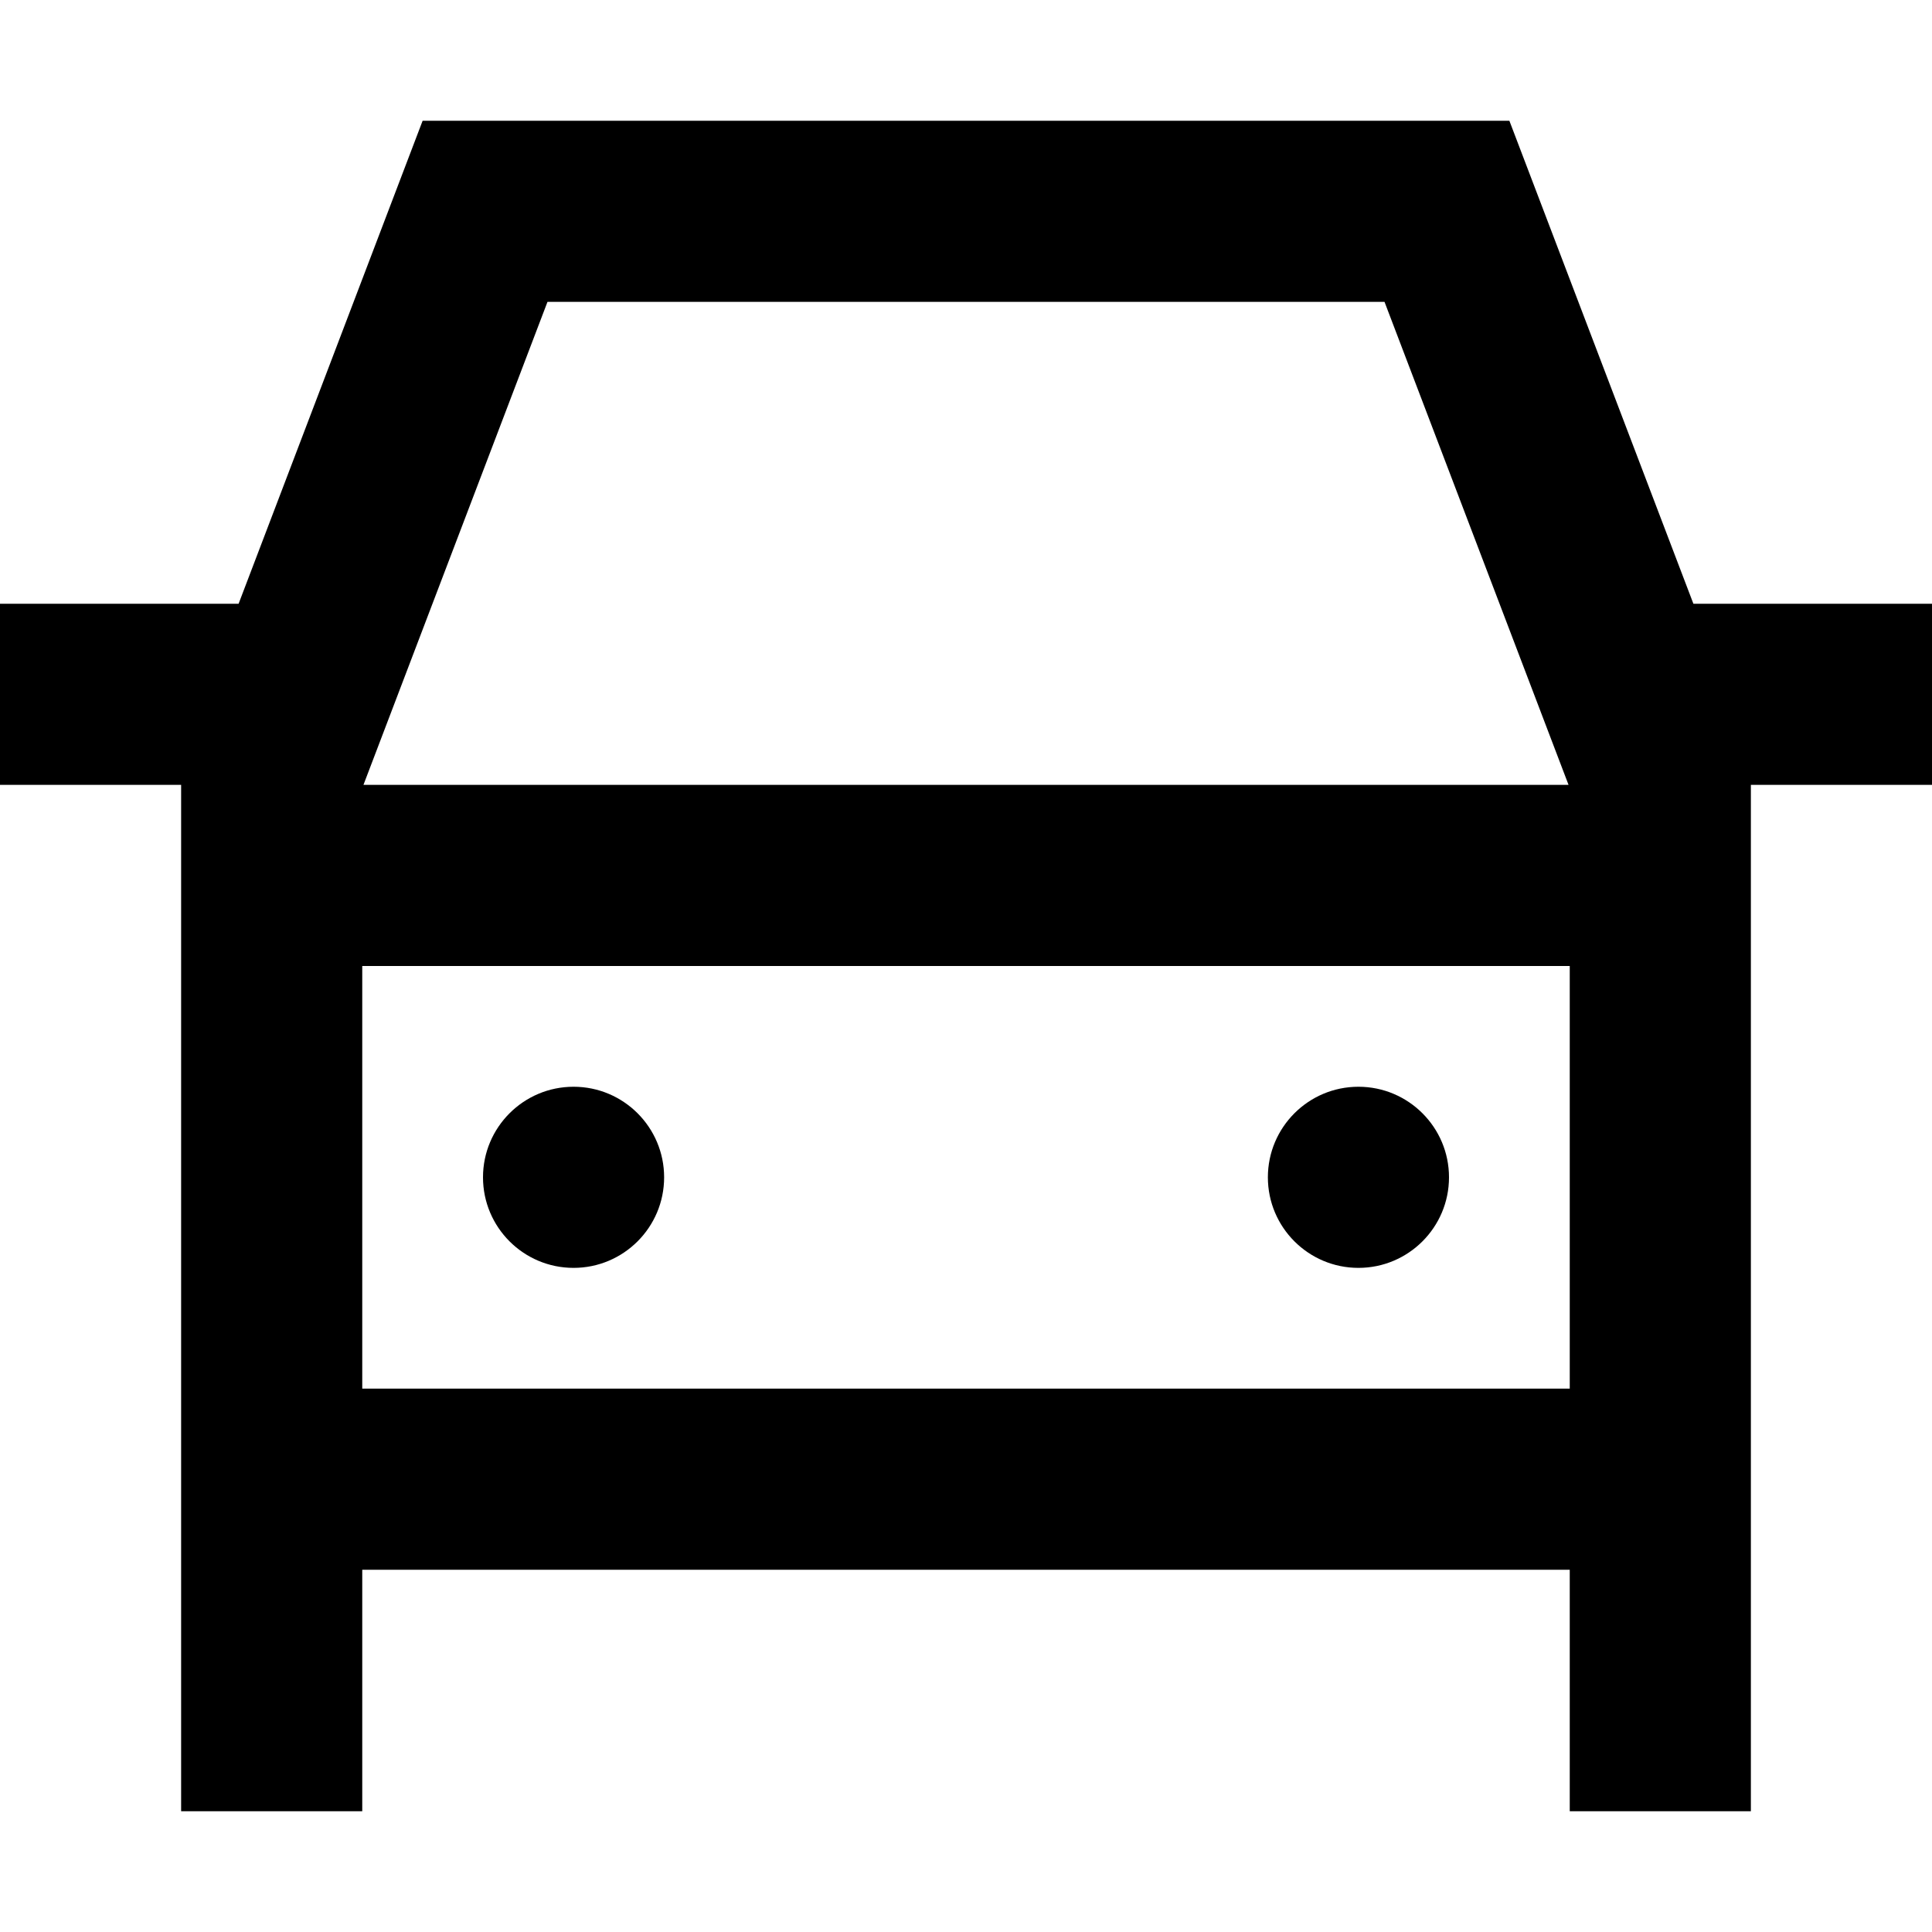 <svg width="24" height="24" viewBox="0 0 24 24" fill="none" xmlns="http://www.w3.org/2000/svg">
<path d="M8.25 14.625C8.25 15.246 7.746 15.75 7.125 15.75C6.504 15.75 6 15.246 6 14.625C6 14.004 6.504 13.5 7.125 13.5C7.746 13.5 8.25 14.004 8.25 14.625Z" fill="black"/>
<path d="M16.875 15.75C17.496 15.75 18 15.246 18 14.625C18 14.004 17.496 13.5 16.875 13.5C16.254 13.5 15.75 14.004 15.75 14.625C15.75 15.246 16.254 15.75 16.875 15.75Z" fill="black"/>
<path fill-rule="evenodd" clip-rule="evenodd" d="M0 9.75H2.25V22.5H4.5V19.5H19.5V22.5H21.75V9.75H24V7.5H21.036L18.75 1.5H5.25L2.964 7.5H0V9.75ZM17.199 3.75L19.485 9.75H4.515L6.801 3.75H17.199ZM4.5 12H19.5V17.25H4.5V12Z" fill="black"/>
</svg>
